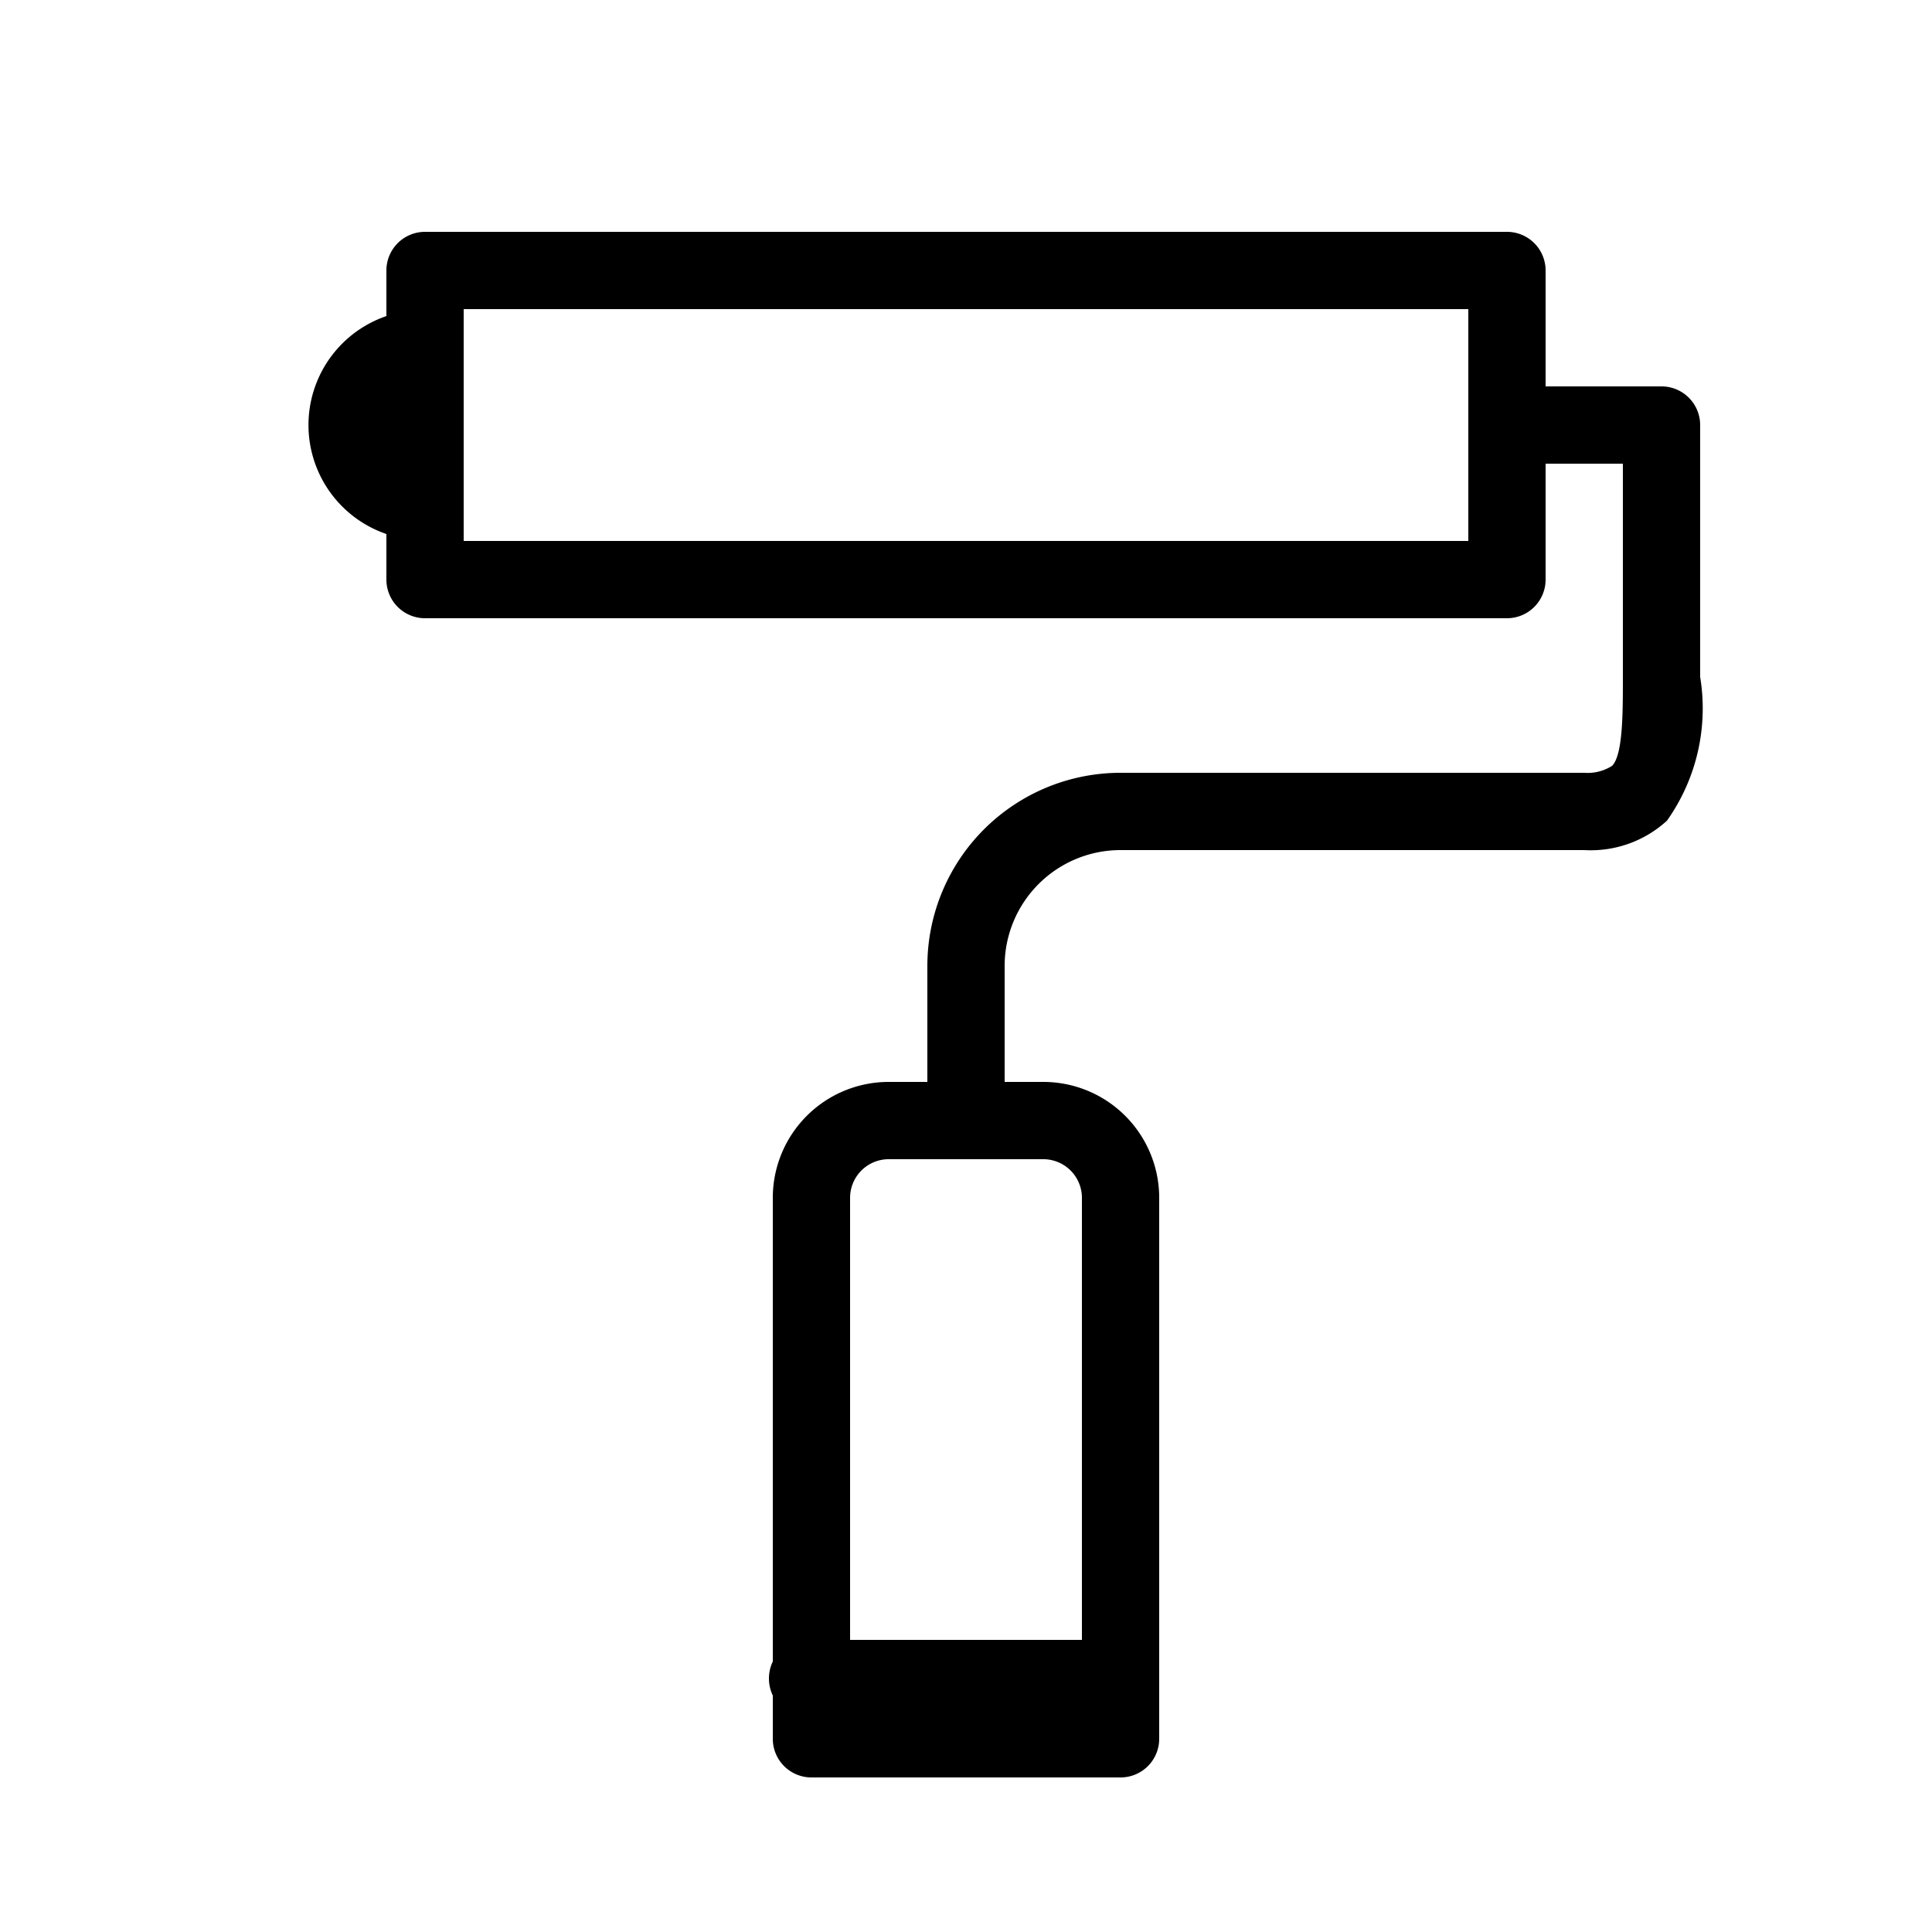 <svg xmlns="http://www.w3.org/2000/svg" viewBox="0 0 25 25"><title>Paint Roller</title><g id="Layer_23" data-name="Layer 23"><path d="M21.5,5H20V3.5a.5.5,0,0,0-.5-.5H5.5a.5.5,0,0,0-.5.5v.59A1.49,1.49,0,0,0,5,6.91V7.5a.5.5,0,0,0,.5.5h14a.5.5,0,0,0,.5-.5V6h1V8.77c0,.46,0,1-.14,1.14a.59.59,0,0,1-.36.09h-6A2.5,2.5,0,0,0,12,12.5V14h-.5A1.5,1.5,0,0,0,10,15.5v6a.51.51,0,0,0,0,.44v.56a.5.5,0,0,0,.5.5h4a.5.5,0,0,0,.5-.5v-7A1.5,1.5,0,0,0,13.5,14H13V12.5A1.5,1.5,0,0,1,14.5,11h6a1.46,1.46,0,0,0,1.07-.38A2.51,2.51,0,0,0,22,8.76V5.5A.5.5,0,0,0,21.5,5ZM19,7H6V4H19Zm-5.5,8a.5.5,0,0,1,.5.5v5.72H11V15.5a.5.5,0,0,1,.5-.5Z"></path></g></svg>